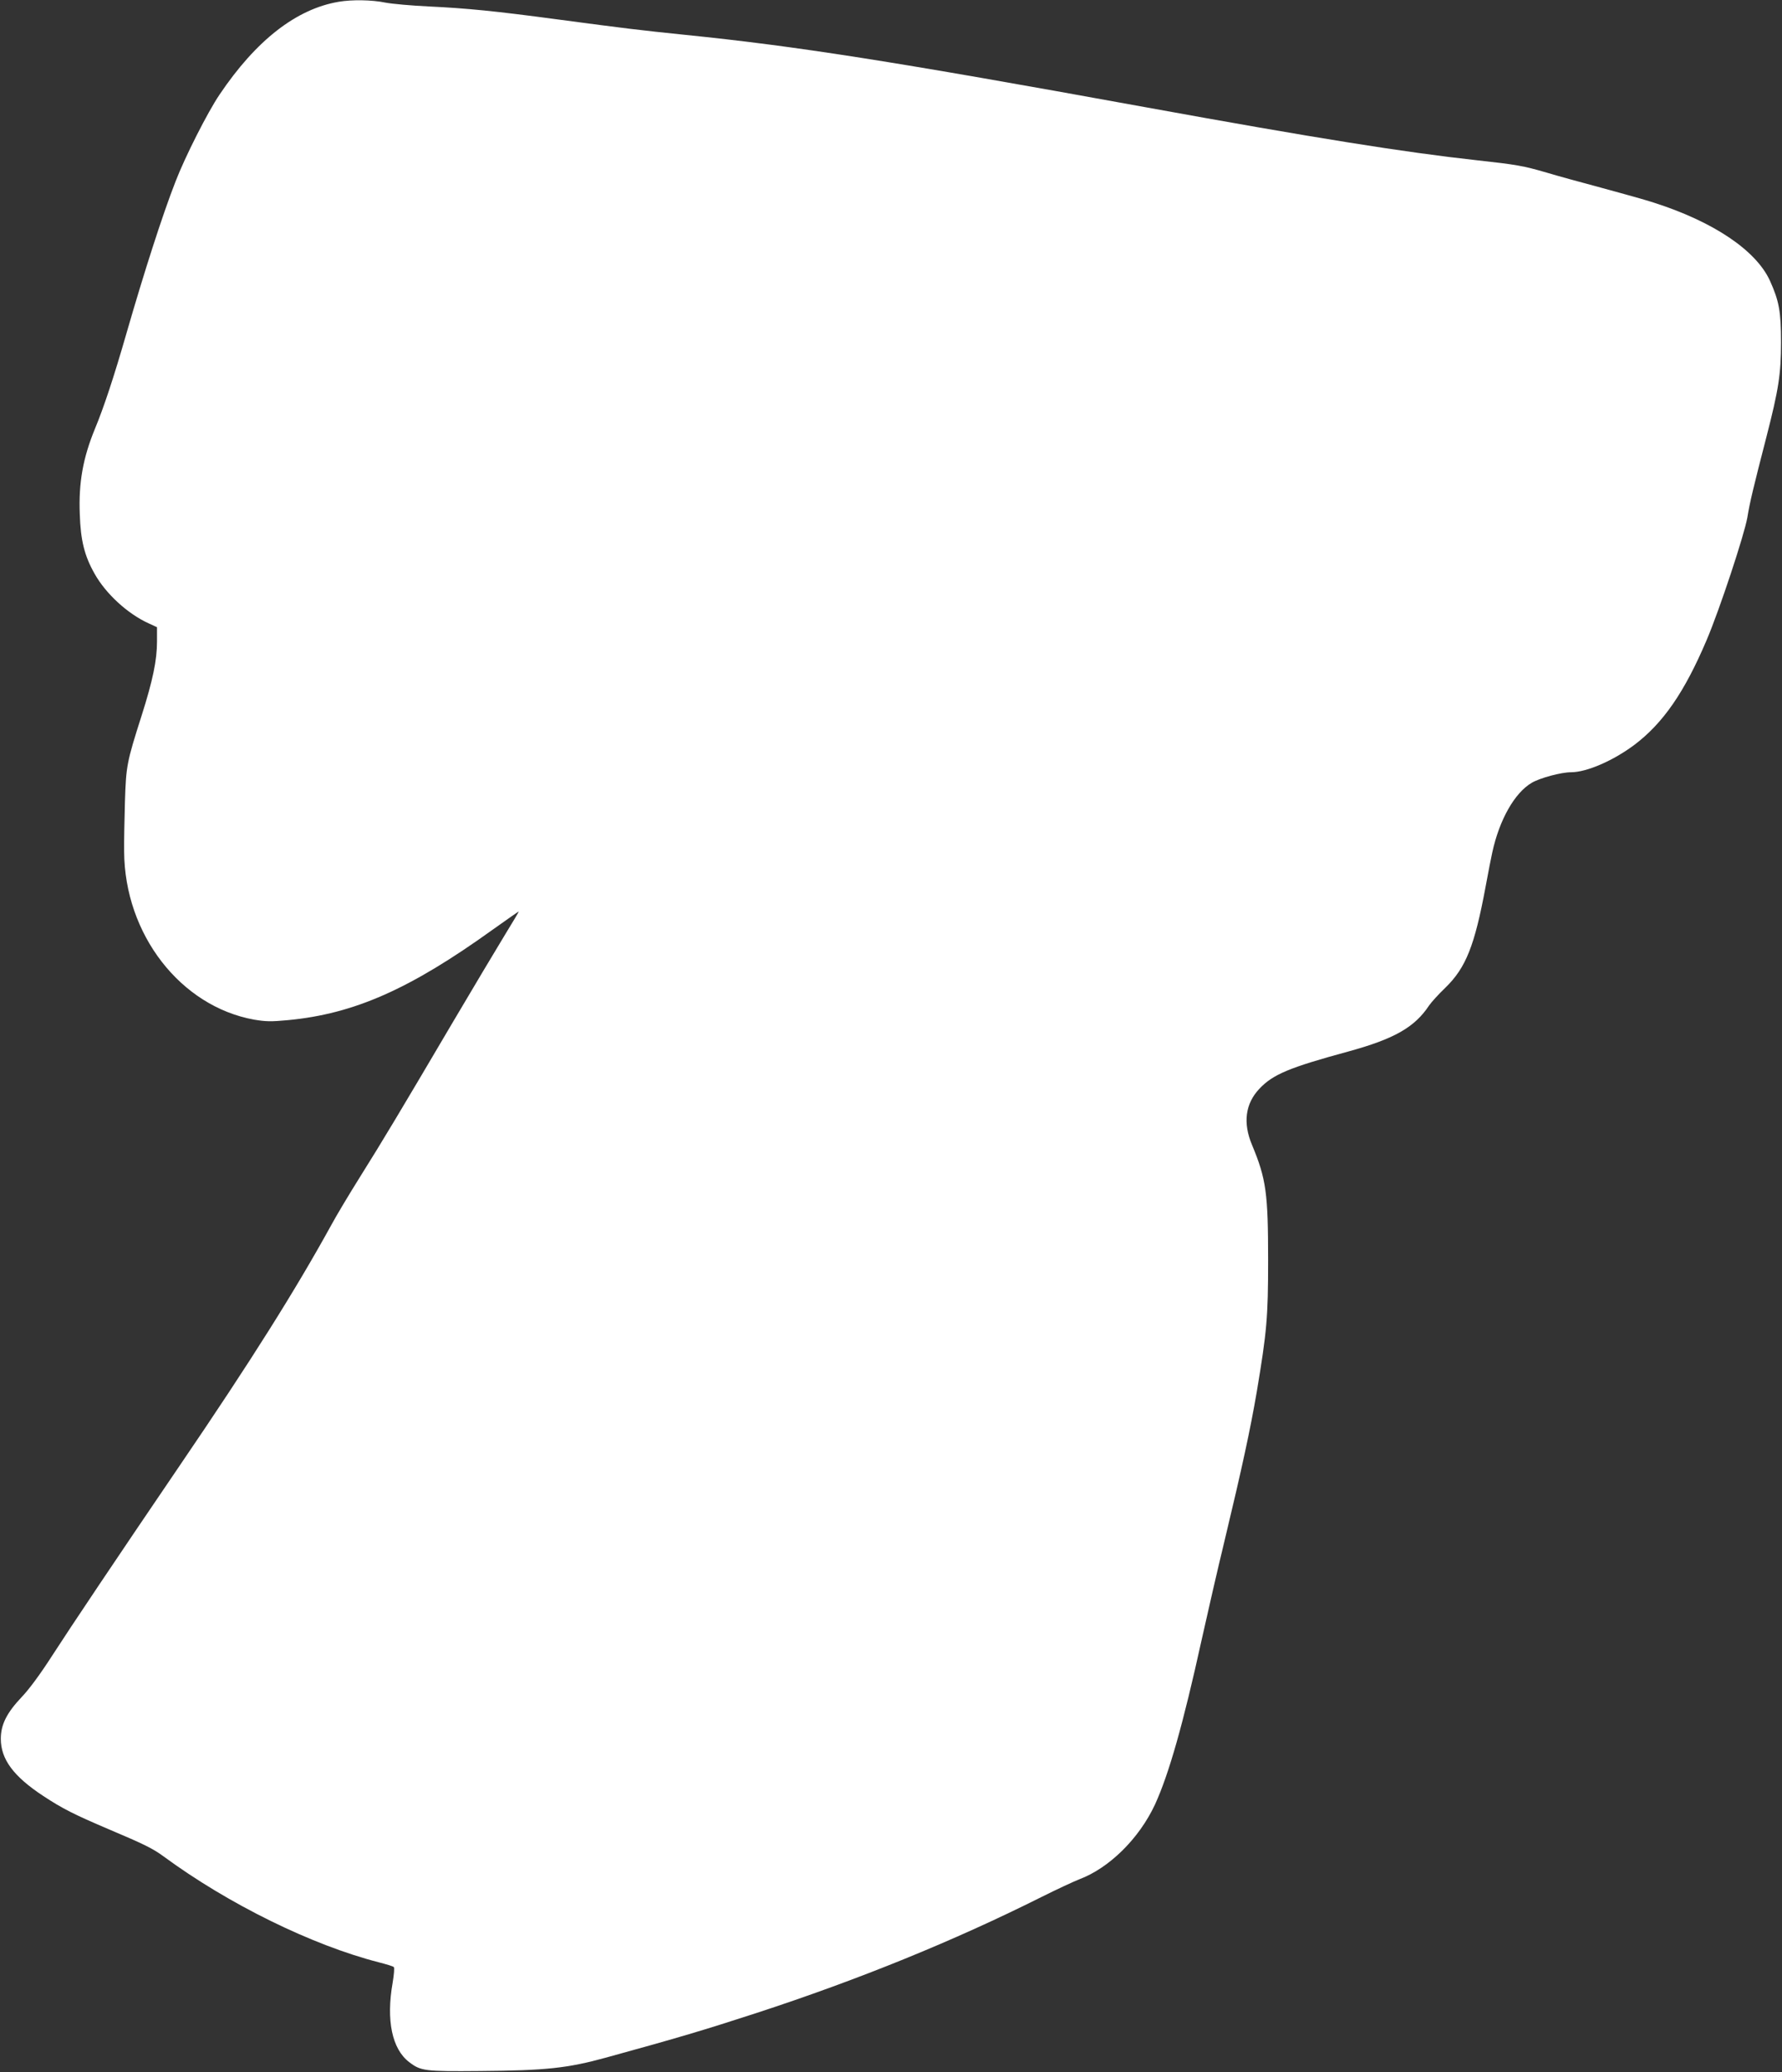 <?xml version="1.0" standalone="no"?>
<!DOCTYPE svg PUBLIC "-//W3C//DTD SVG 20010904//EN"
 "http://www.w3.org/TR/2001/REC-SVG-20010904/DTD/svg10.dtd">
<svg version="1.0" xmlns="http://www.w3.org/2000/svg"
 width="1101pt" height="1280pt" viewBox="0 0 1101 1280"
 preserveAspectRatio="xMidYMid meet">
<rect x="0" y="0" width="1101" height="1280" fill="#333333" stroke="none"/>
<g transform="translate(0,1280) scale(0.1,-0.1)"
fill="#ffffff" stroke="none">
<path d="M2093 12789 c-262 -44 -511 -238 -737 -574 -73 -108 -212 -382 -271
-535 -80 -204 -194 -559 -304 -940 -77 -268 -140 -458 -195 -590 -73 -178
-101 -331 -93 -527 5 -160 29 -257 91 -366 69 -124 205 -249 336 -308 l50 -23
0 -89 c0 -115 -26 -240 -95 -457 -92 -288 -96 -311 -103 -530 -3 -107 -6 -247
-5 -310 3 -511 348 -956 803 -1038 72 -12 104 -13 210 -3 409 39 752 191 1263
558 87 62 160 113 162 113 2 0 -36 -64 -84 -142 -48 -79 -193 -321 -321 -538
-327 -555 -436 -737 -576 -960 -67 -107 -148 -242 -179 -300 -221 -401 -493
-834 -933 -1480 -387 -569 -676 -1000 -792 -1180 -70 -109 -140 -204 -185
-251 -93 -98 -130 -171 -130 -259 0 -126 78 -232 262 -353 120 -79 190 -114
403 -205 218 -92 275 -120 340 -168 401 -295 918 -549 1332 -655 46 -12 87
-24 91 -29 5 -4 1 -47 -7 -96 -41 -233 -4 -410 102 -491 72 -55 95 -58 437
-55 406 3 540 17 780 83 451 124 602 169 928 275 631 206 1219 445 1760 716
98 49 204 98 235 110 186 70 370 252 468 462 86 188 174 497 288 1016 36 162
99 437 141 610 108 450 160 690 200 924 62 371 70 459 70 811 0 415 -12 503
-99 712 -58 137 -42 256 45 348 84 89 185 131 549 230 284 78 410 149 500 285
13 19 58 69 101 110 126 123 180 258 248 625 16 88 35 183 41 210 44 202 138
368 244 430 51 30 182 65 242 65 97 0 261 71 393 170 177 134 309 325 446 648
80 188 232 648 251 756 15 93 37 184 118 498 75 292 90 388 90 583 0 191 -12
256 -69 382 -86 187 -349 364 -719 482 -52 17 -196 57 -318 90 -123 33 -277
75 -343 95 -144 42 -185 49 -430 76 -446 49 -988 135 -2055 329 -1567 285
-2151 376 -2840 446 -273 28 -365 39 -785 95 -388 52 -563 69 -795 80 -107 5
-229 16 -270 24 -82 17 -205 19 -287 5z"/>
</g>
</svg>
